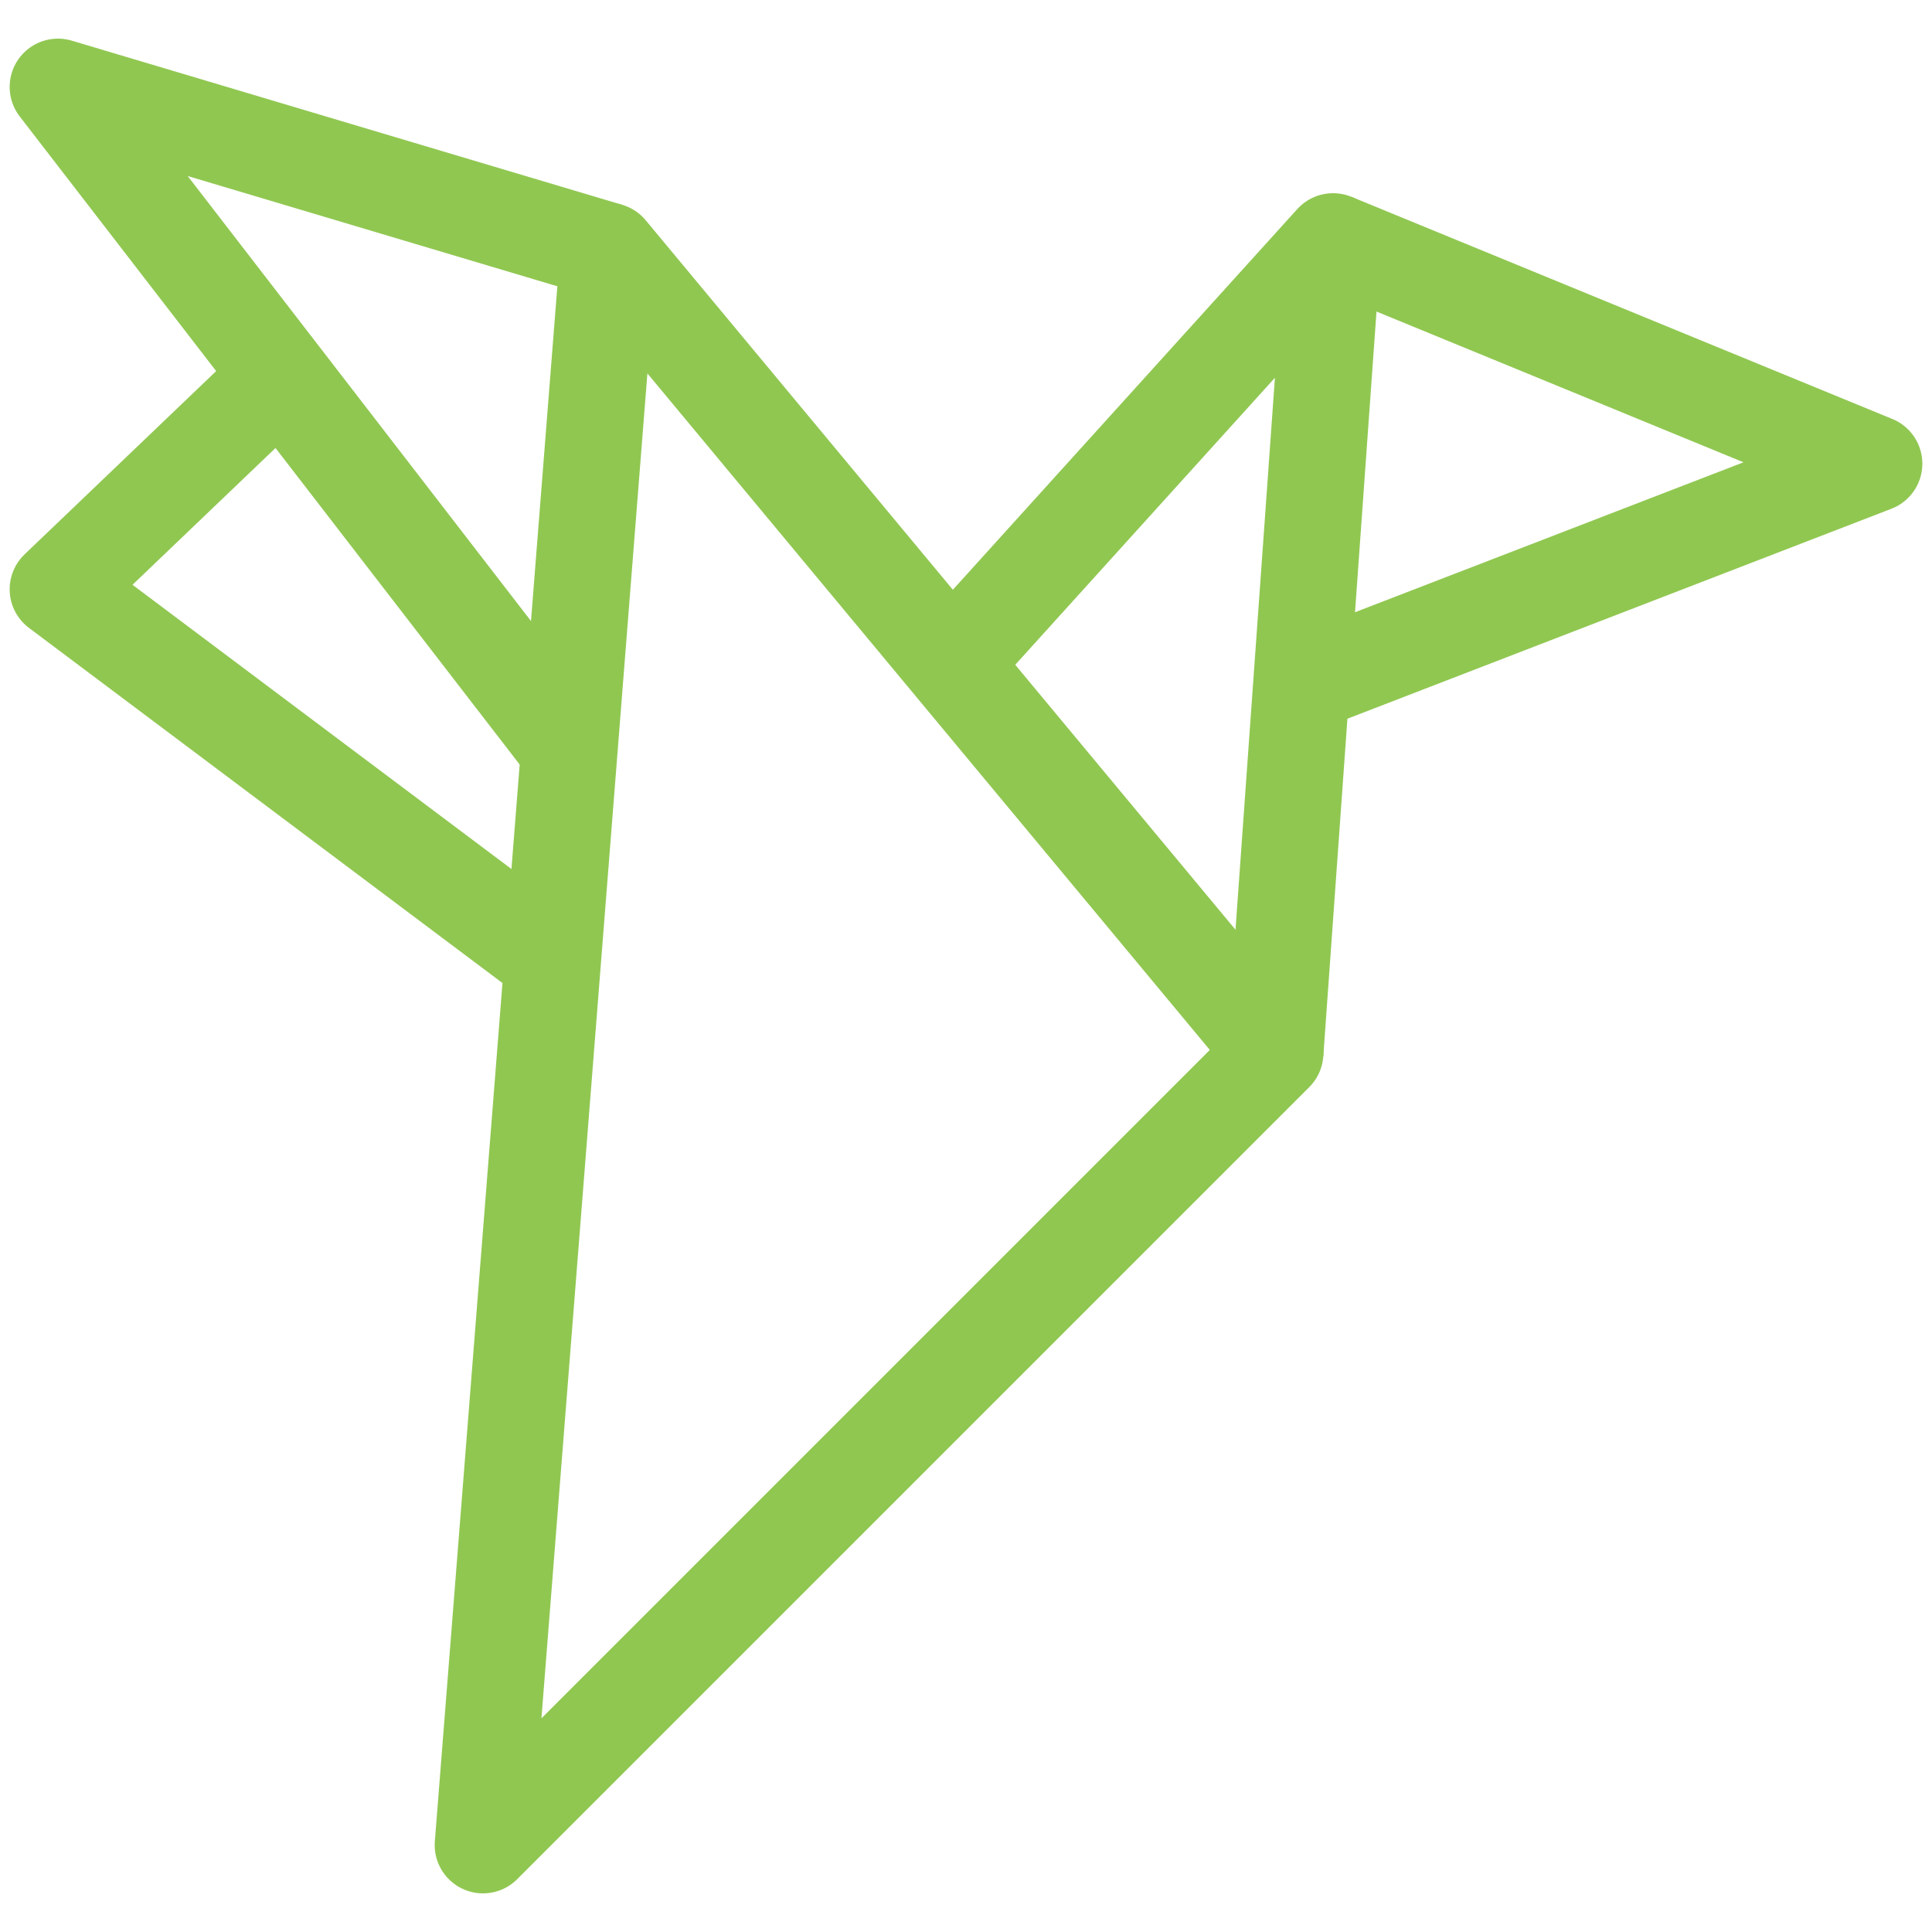 <?xml version="1.0" encoding="utf-8"?>
<svg version="1.1" id="Layer_2" xmlns="http://www.w3.org/2000/svg" xmlns:xlink="http://www.w3.org/1999/xlink" x="0px" y="0px"
	 viewBox="0 0 20 20" enable-background="new 0 0 20 20" xml:space="preserve">
<polygon fill-rule="evenodd" clip-rule="evenodd" fill="none" stroke="#90C751" stroke-linejoin="round" stroke-miterlimit="11" points="
	6.3,2.6 5,19.1 13.2,10.9 "/>
<polyline fill-rule="evenodd" clip-rule="evenodd" fill="none" stroke="#90C751" stroke-linejoin="round" stroke-miterlimit="11" points="
	6.3,2.6 0.6,0.9 6,7.9 "/>
<polyline fill-rule="evenodd" clip-rule="evenodd" fill="none" stroke="#90C751" stroke-linejoin="round" stroke-miterlimit="11" points="
	5.8,10 0.6,6.1 2.9,3.9 "/>
<polyline fill-rule="evenodd" clip-rule="evenodd" fill="none" stroke="#90C751" stroke-linejoin="round" stroke-miterlimit="11" points="
	13.8,2.5 19.4,4.8 13.7,7 "/>
<polyline fill-rule="evenodd" clip-rule="evenodd" fill="none" stroke="#90C751" stroke-linejoin="round" stroke-miterlimit="11" points="
	10,6.7 13.8,2.5 13.2,10.9 "/>
</svg>
